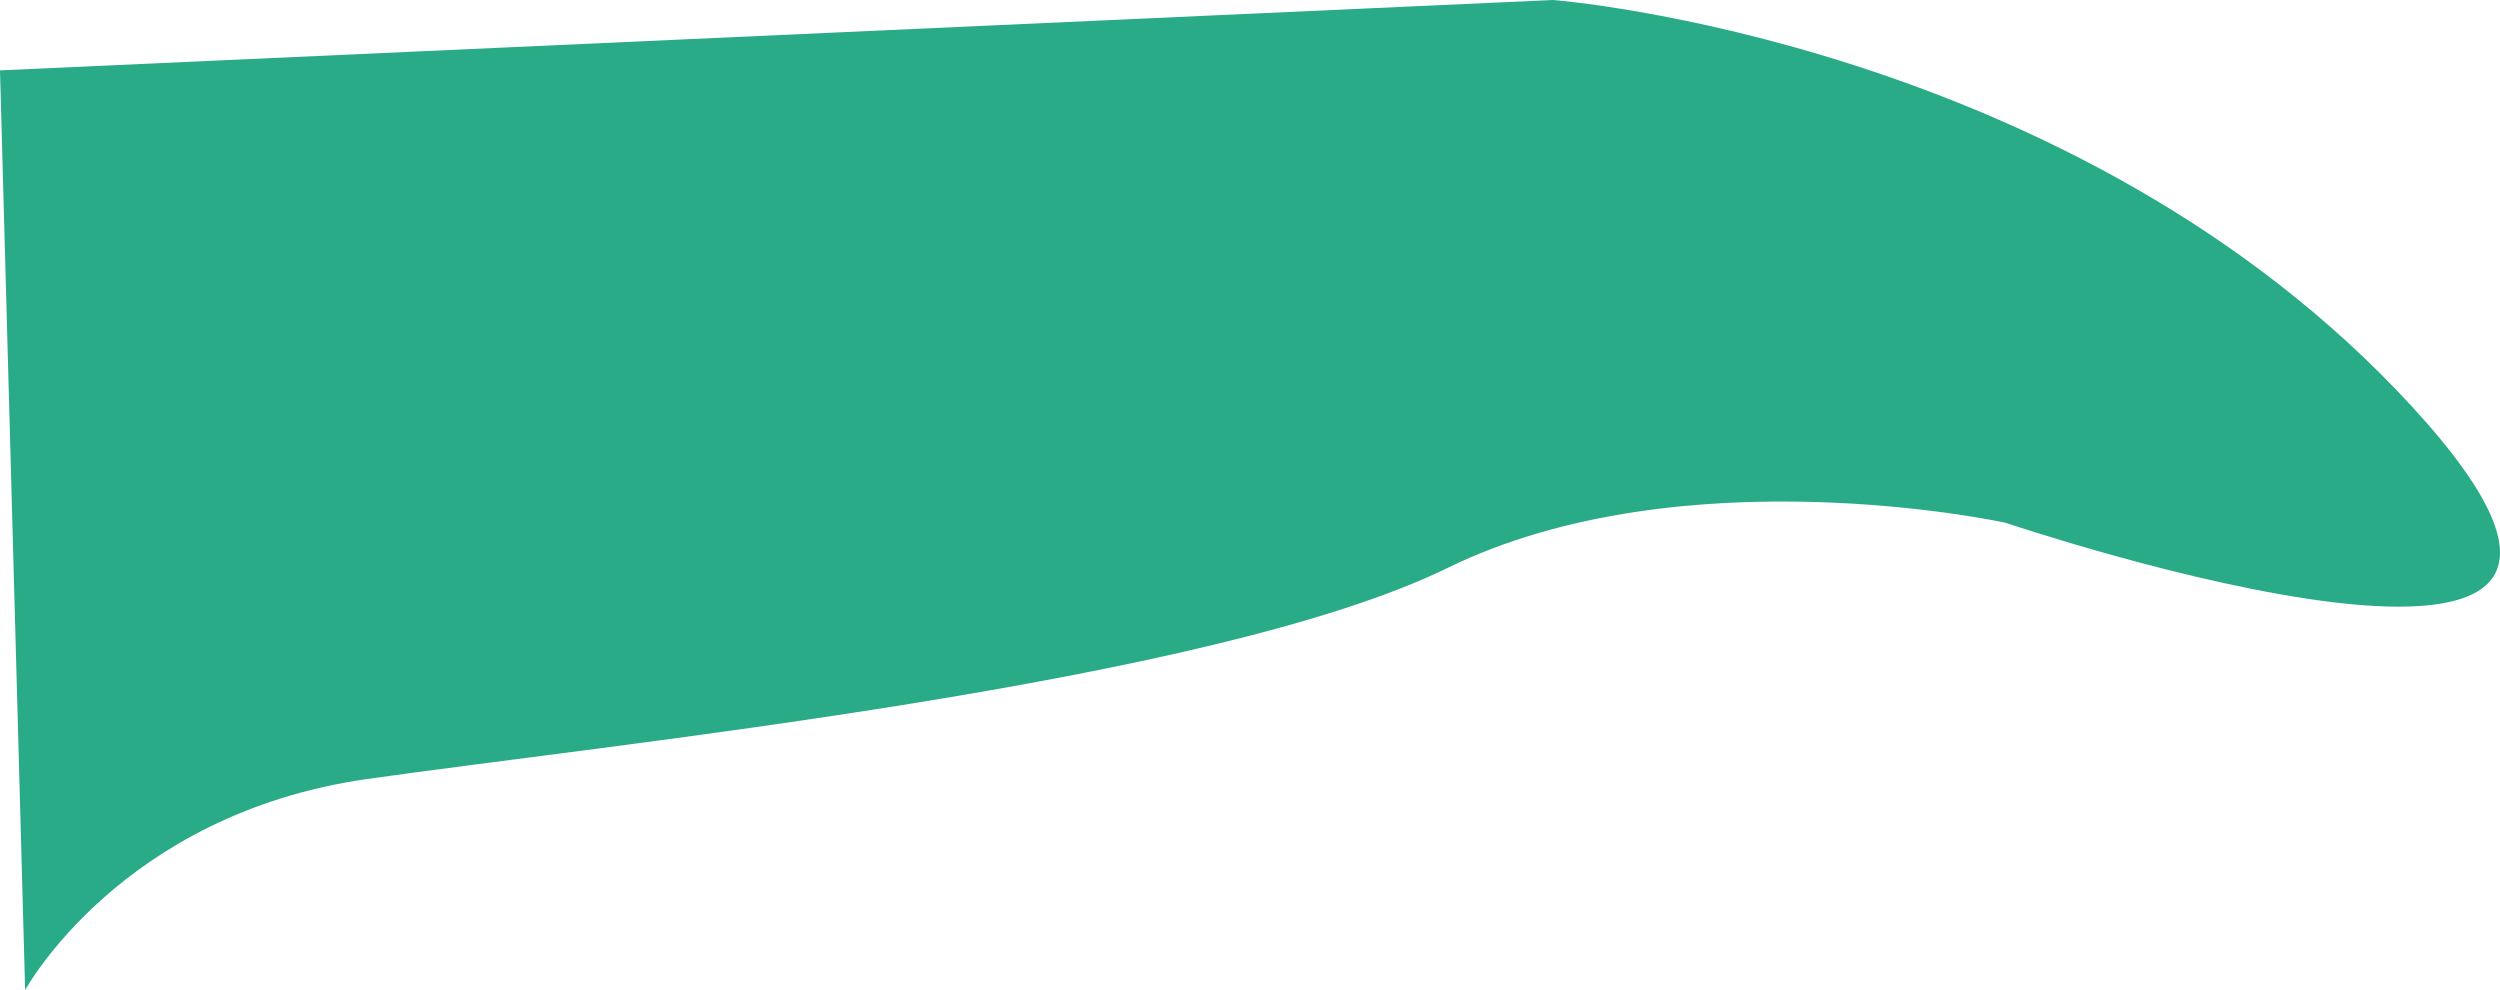 <svg xmlns="http://www.w3.org/2000/svg" width="850.363" height="336.789" viewBox="0 0 850.363 336.789">
  <path id="path_left_top" d="M73.512,297.468s32.482-59.836,116.252-71.8,287.211-32.482,367.561-71.8,189.764-15.386,189.764-15.386,253.019,85.479,138.477-39.321S593.227-39.32,593.227-39.32L64.964-15.386Z" transform="translate(-64.964 39.32)" fill="#29ab87"/>
</svg>
